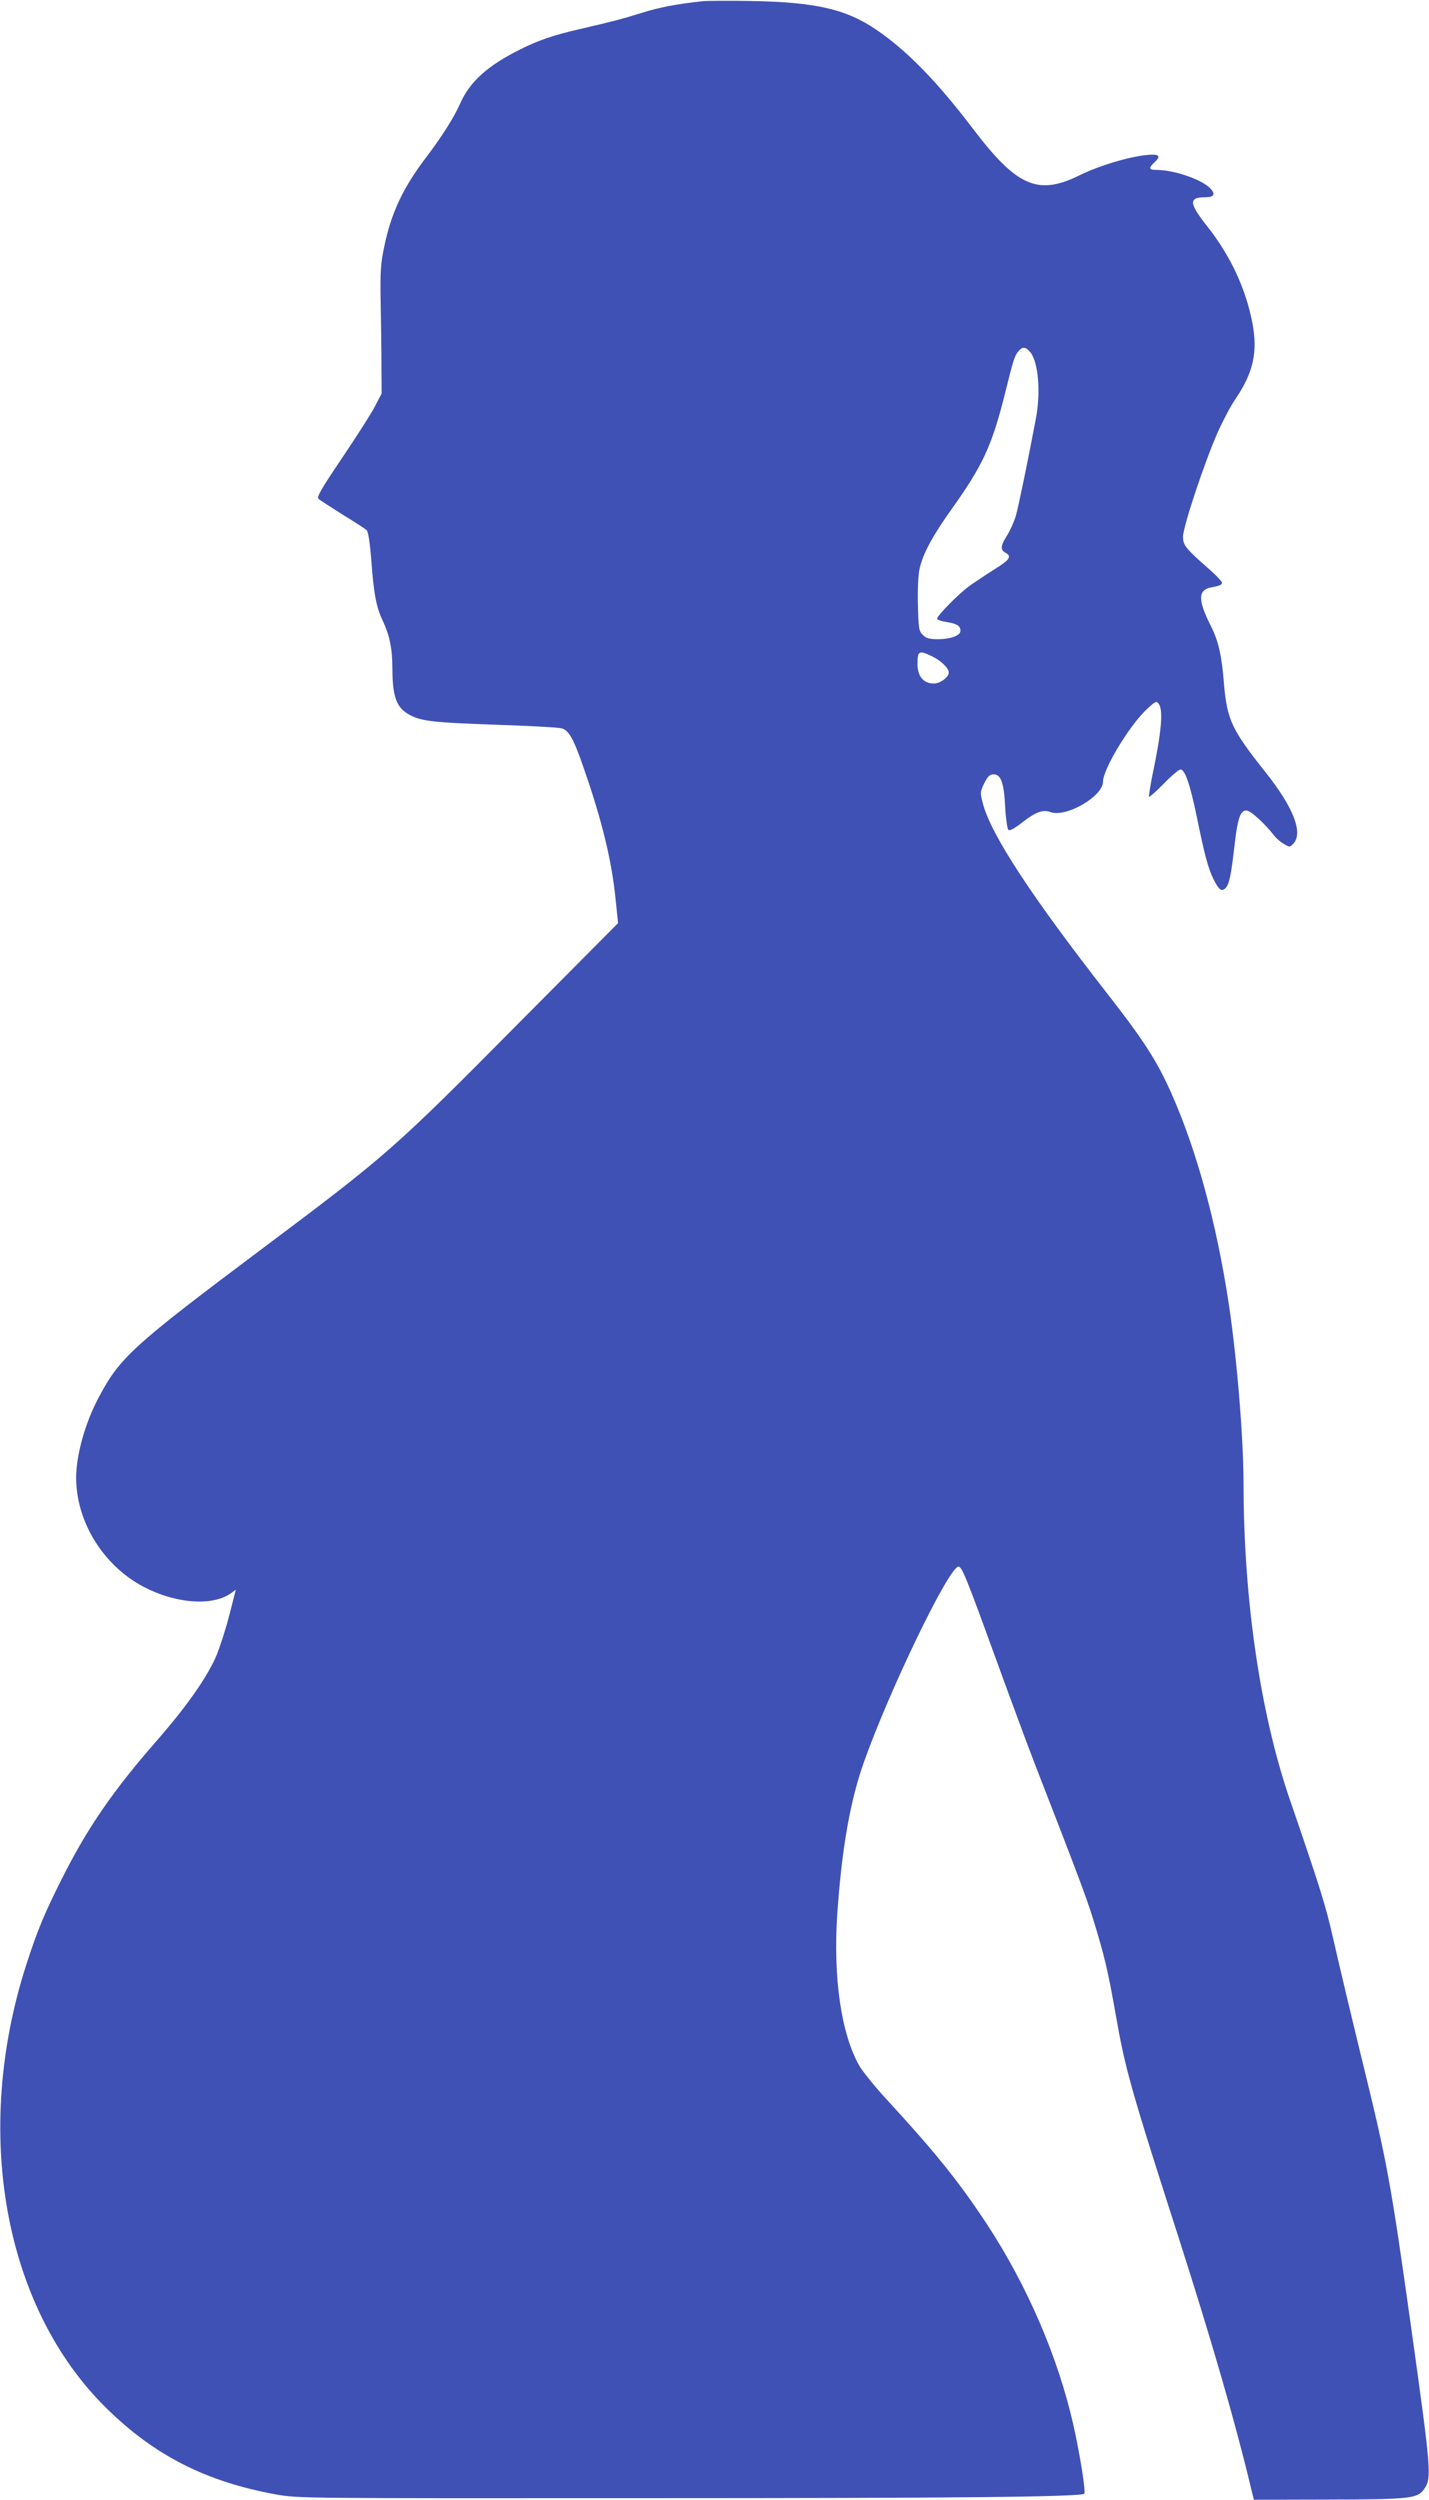 <?xml version="1.0" standalone="no"?>
<!DOCTYPE svg PUBLIC "-//W3C//DTD SVG 20010904//EN"
 "http://www.w3.org/TR/2001/REC-SVG-20010904/DTD/svg10.dtd">
<svg version="1.0" xmlns="http://www.w3.org/2000/svg"
 width="732pt" height="1280pt" viewBox="0 0 732 1280"
 preserveAspectRatio="xMidYMid meet">
<g transform="translate(0,1280) scale(0.1,-0.1)"
fill="#3f51b5" stroke="none">
<path d="M3600 12794 c-137 -15 -219 -31 -310 -59 -105 -33 -156 -46 -325 -85
-126 -29 -207 -56 -300 -103 -164 -81 -257 -164 -306 -273 -33 -76 -98 -177
-180 -285 -116 -153 -176 -282 -211 -453 -18 -86 -21 -129 -18 -286 2 -102 4
-248 4 -325 l1 -140 -34 -65 c-18 -36 -94 -154 -168 -264 -109 -162 -132 -201
-121 -211 7 -6 63 -42 123 -80 61 -37 116 -73 123 -80 8 -7 16 -59 23 -141 13
-182 26 -253 59 -321 37 -79 50 -145 50 -251 1 -144 22 -198 91 -234 59 -31
124 -38 439 -49 168 -5 319 -14 335 -18 39 -9 64 -54 120 -218 90 -260 139
-464 158 -654 l13 -126 -506 -509 c-644 -650 -676 -678 -1325 -1164 -651 -488
-720 -550 -827 -751 -71 -131 -118 -299 -118 -417 1 -205 115 -409 294 -527
170 -110 390 -139 498 -64 l26 19 -33 -129 c-18 -71 -48 -163 -65 -205 -46
-110 -151 -260 -300 -431 -233 -266 -365 -458 -499 -727 -84 -167 -121 -257
-176 -427 -277 -859 -115 -1757 411 -2273 245 -241 509 -375 864 -440 114 -21
130 -21 1910 -20 1597 0 2218 7 2234 23 9 8 -22 202 -55 349 -79 351 -238 719
-446 1035 -142 215 -261 363 -514 638 -59 64 -120 140 -137 169 -93 163 -135
452 -113 778 23 335 66 578 136 776 129 364 428 985 483 1002 18 5 41 -53 190
-463 72 -198 162 -441 200 -540 224 -576 264 -682 301 -800 59 -191 77 -268
116 -490 50 -284 75 -373 328 -1160 164 -513 283 -922 362 -1252 l18 -73 381
1 c415 1 455 5 489 51 42 56 39 90 -62 813 -108 770 -124 858 -256 1395 -57
234 -122 508 -145 610 -38 169 -66 259 -220 707 -153 442 -239 1025 -240 1623
0 239 -34 645 -75 920 -64 421 -165 790 -296 1085 -74 165 -140 268 -329 510
-385 493 -594 812 -635 970 -15 57 -14 61 7 105 18 35 28 45 48 45 37 0 53
-43 59 -167 3 -59 11 -112 16 -117 7 -7 31 6 73 39 67 52 104 66 142 52 80
-30 270 80 270 155 0 64 135 287 222 369 48 45 52 46 64 29 24 -32 13 -149
-35 -375 -10 -52 -17 -97 -15 -100 3 -2 37 28 76 68 39 40 77 72 85 72 23 0
49 -76 83 -240 41 -200 58 -264 86 -322 28 -54 40 -64 59 -48 21 17 31 65 48
215 17 147 30 185 62 185 21 0 94 -67 143 -130 11 -14 33 -33 50 -42 28 -17
30 -17 48 3 50 56 -1 186 -145 367 -172 216 -195 267 -211 448 -12 151 -28
221 -69 302 -68 136 -65 185 13 196 28 5 46 12 46 21 0 7 -28 37 -61 66 -127
112 -139 126 -139 171 0 51 112 387 178 535 27 60 68 138 92 172 90 134 113
237 86 384 -34 178 -112 346 -231 497 -96 121 -97 150 -10 150 44 0 53 16 25
45 -43 46 -186 95 -276 95 -40 0 -42 9 -9 40 35 33 22 43 -45 36 -97 -11 -241
-55 -339 -103 -214 -106 -322 -59 -548 239 -183 241 -339 401 -496 507 -155
105 -309 140 -642 146 -115 2 -226 1 -245 -1z m1679 -1799 c40 -52 53 -204 27
-340 -38 -201 -88 -446 -102 -495 -9 -30 -29 -76 -45 -101 -34 -54 -36 -74 -9
-89 35 -19 22 -37 -57 -86 -43 -27 -100 -65 -128 -85 -55 -40 -165 -152 -165
-167 0 -5 21 -13 48 -17 53 -8 72 -20 72 -45 0 -24 -50 -43 -116 -43 -44 0
-60 5 -77 22 -20 19 -22 34 -25 151 -2 73 1 153 8 185 16 77 66 170 166 310
157 220 204 321 269 578 48 193 52 205 73 230 21 24 37 21 61 -8z m-504 -1556
c44 -21 85 -60 85 -82 0 -25 -44 -57 -77 -57 -52 0 -83 37 -83 98 0 70 6 74
75 41z"/>
</g>
</svg>

